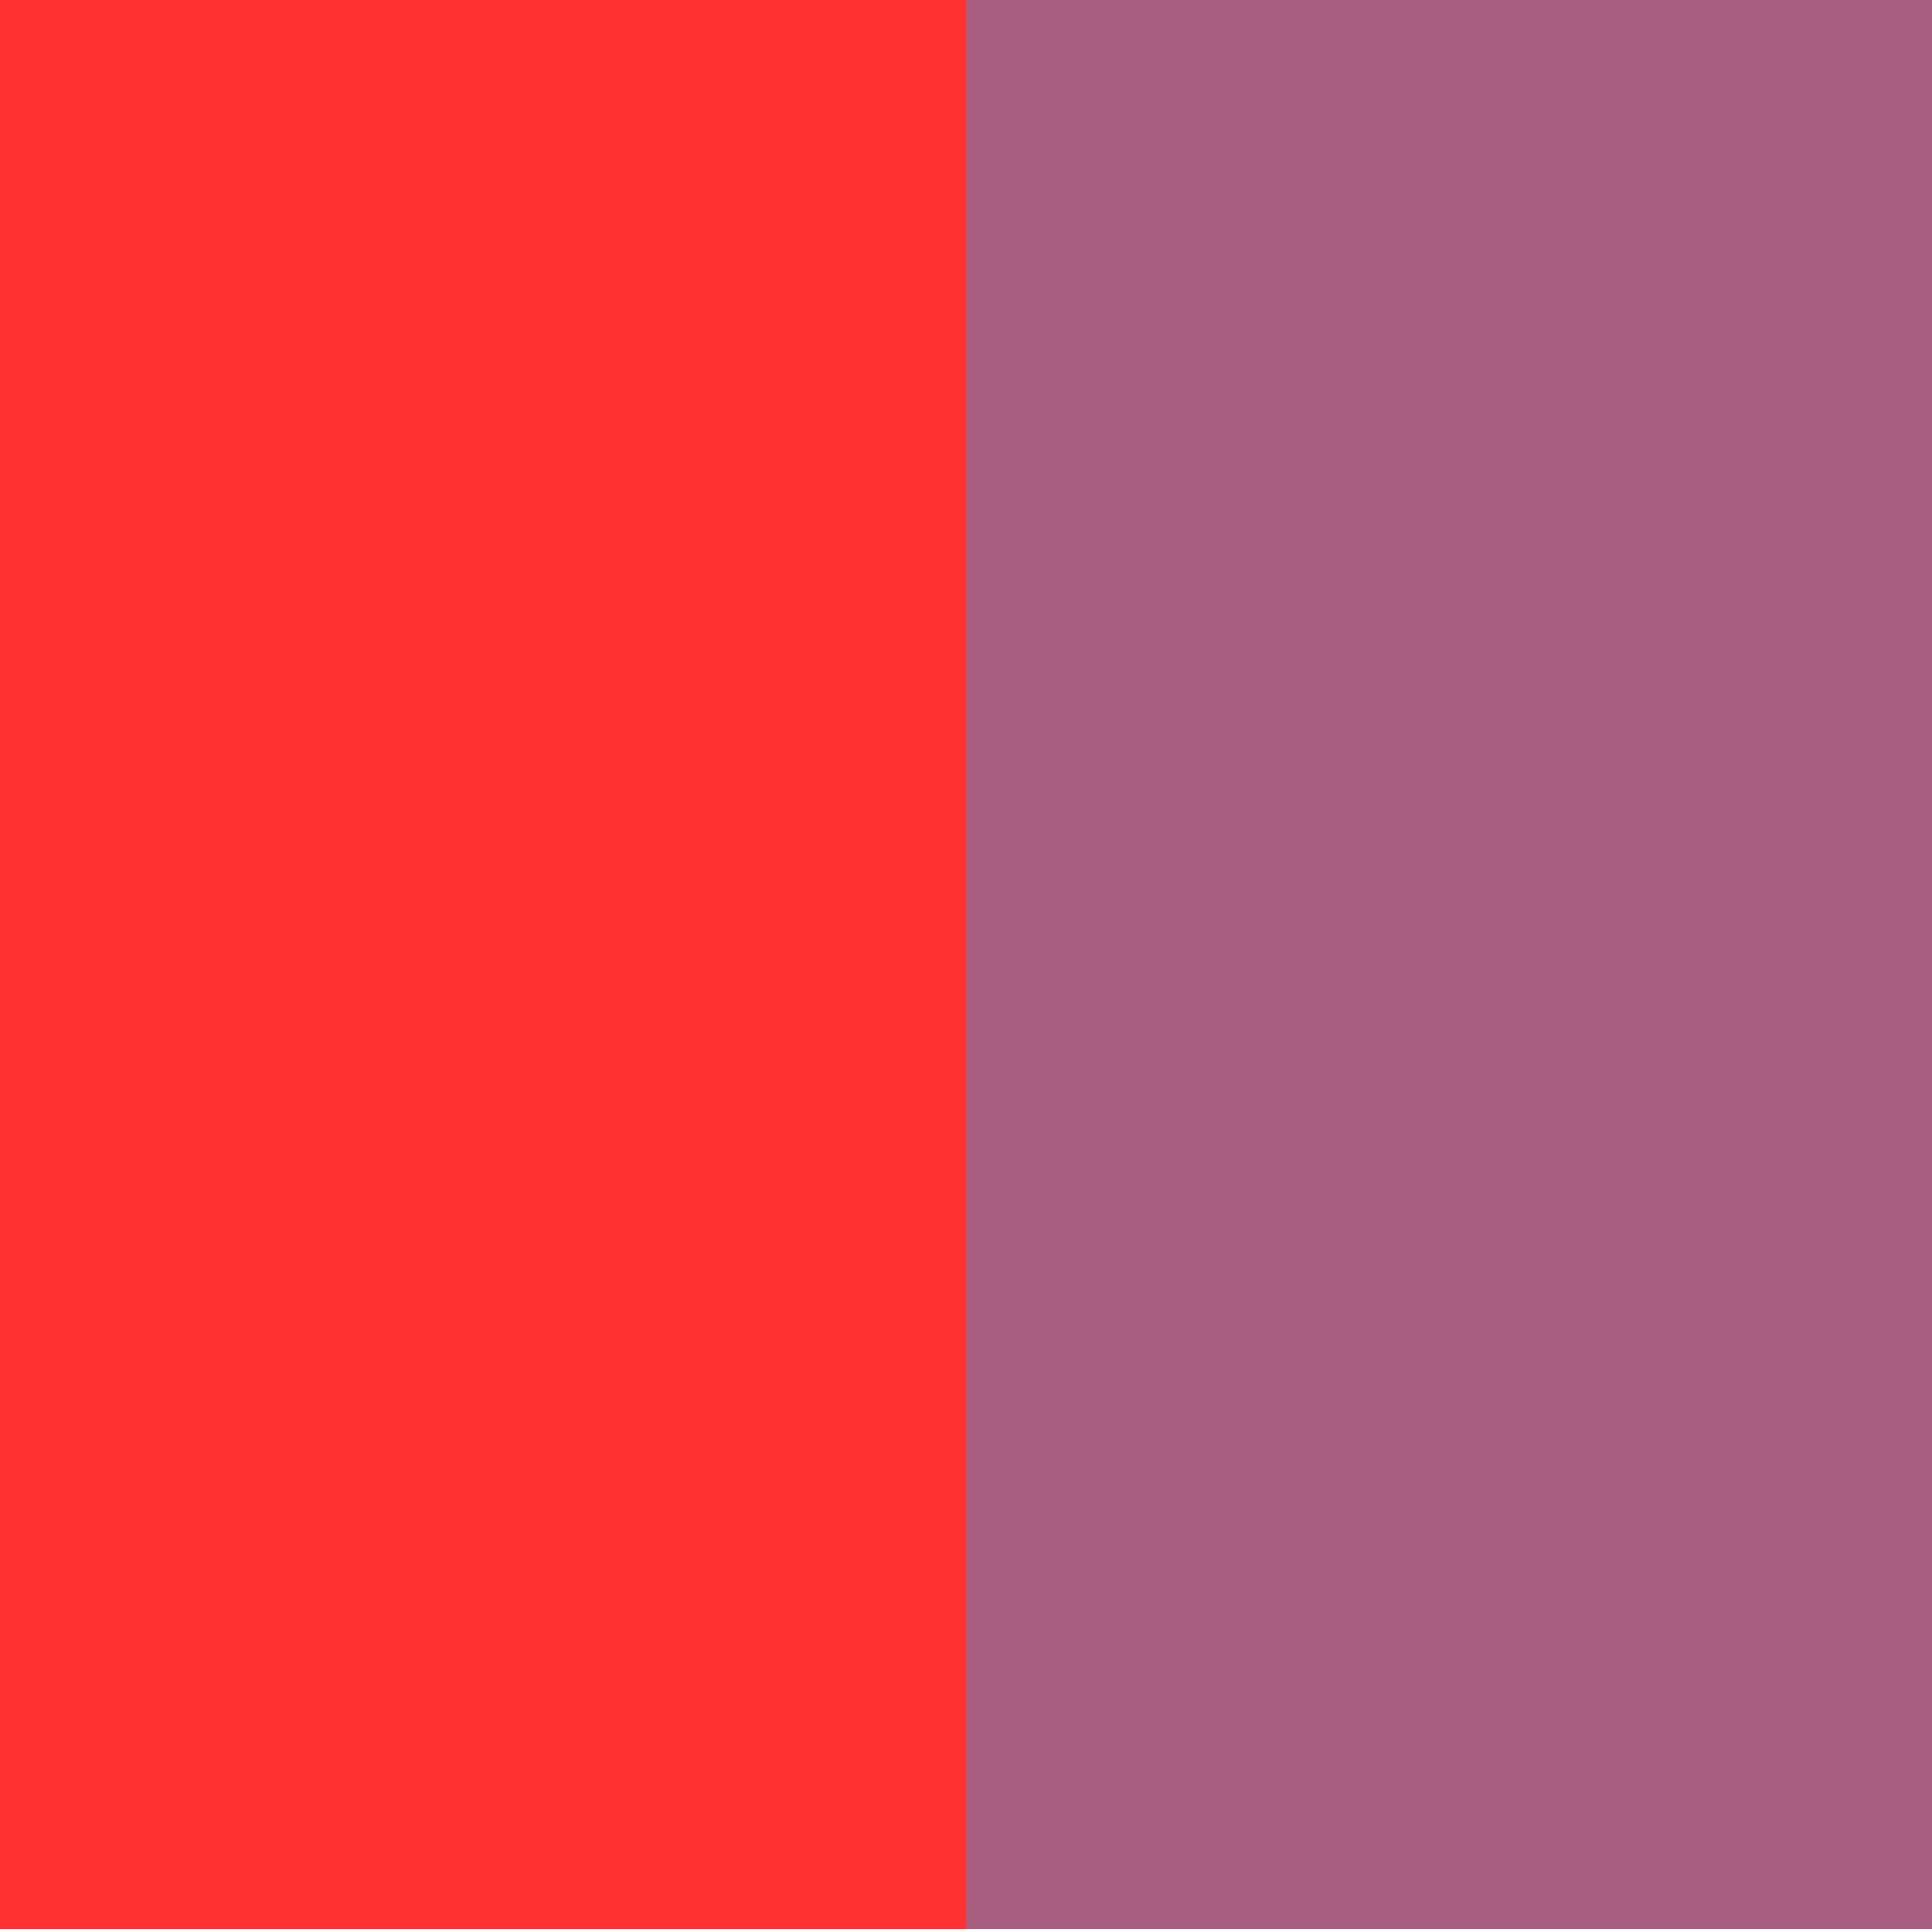 <?xml version="1.0" encoding="UTF-8"?> <svg xmlns="http://www.w3.org/2000/svg" xmlns:xlink="http://www.w3.org/1999/xlink" width="100" zoomAndPan="magnify" viewBox="0 0 75 75" height="100" preserveAspectRatio="xMidYMid meet" version="1.0"><defs><clipPath id="5dfab1ef68"><path d="M 37.5 0 L 75 0 L 75 75 L 37.5 75 Z M 37.5 0 " clip-rule="nonzero"></path></clipPath><clipPath id="4b6fe3b341"><path d="M 0 0 L 37.5 0 L 37.5 75 L 0 75 Z M 0 0 " clip-rule="nonzero"></path></clipPath></defs><rect x="-7.5" width="90" fill="#ffffff" y="-7.5" height="90" fill-opacity="1"></rect><rect x="-7.5" width="90" fill="#ffffff" y="-7.5" height="90" fill-opacity="1"></rect><rect x="-7.5" width="90" fill="#ffffff" y="-7.5" height="90" fill-opacity="1"></rect><g clip-path="url(#5dfab1ef68)"><path fill="#a75e7f" d="M 37.5 0 L 75.117 0 L 75.117 74.883 L 37.5 74.883 Z M 37.5 0 " fill-opacity="1" fill-rule="nonzero"></path></g><g clip-path="url(#4b6fe3b341)"><path fill="#ff3131" d="M 0 0 L 37.617 0 L 37.617 74.883 L 0 74.883 Z M 0 0 " fill-opacity="1" fill-rule="nonzero"></path></g></svg> 